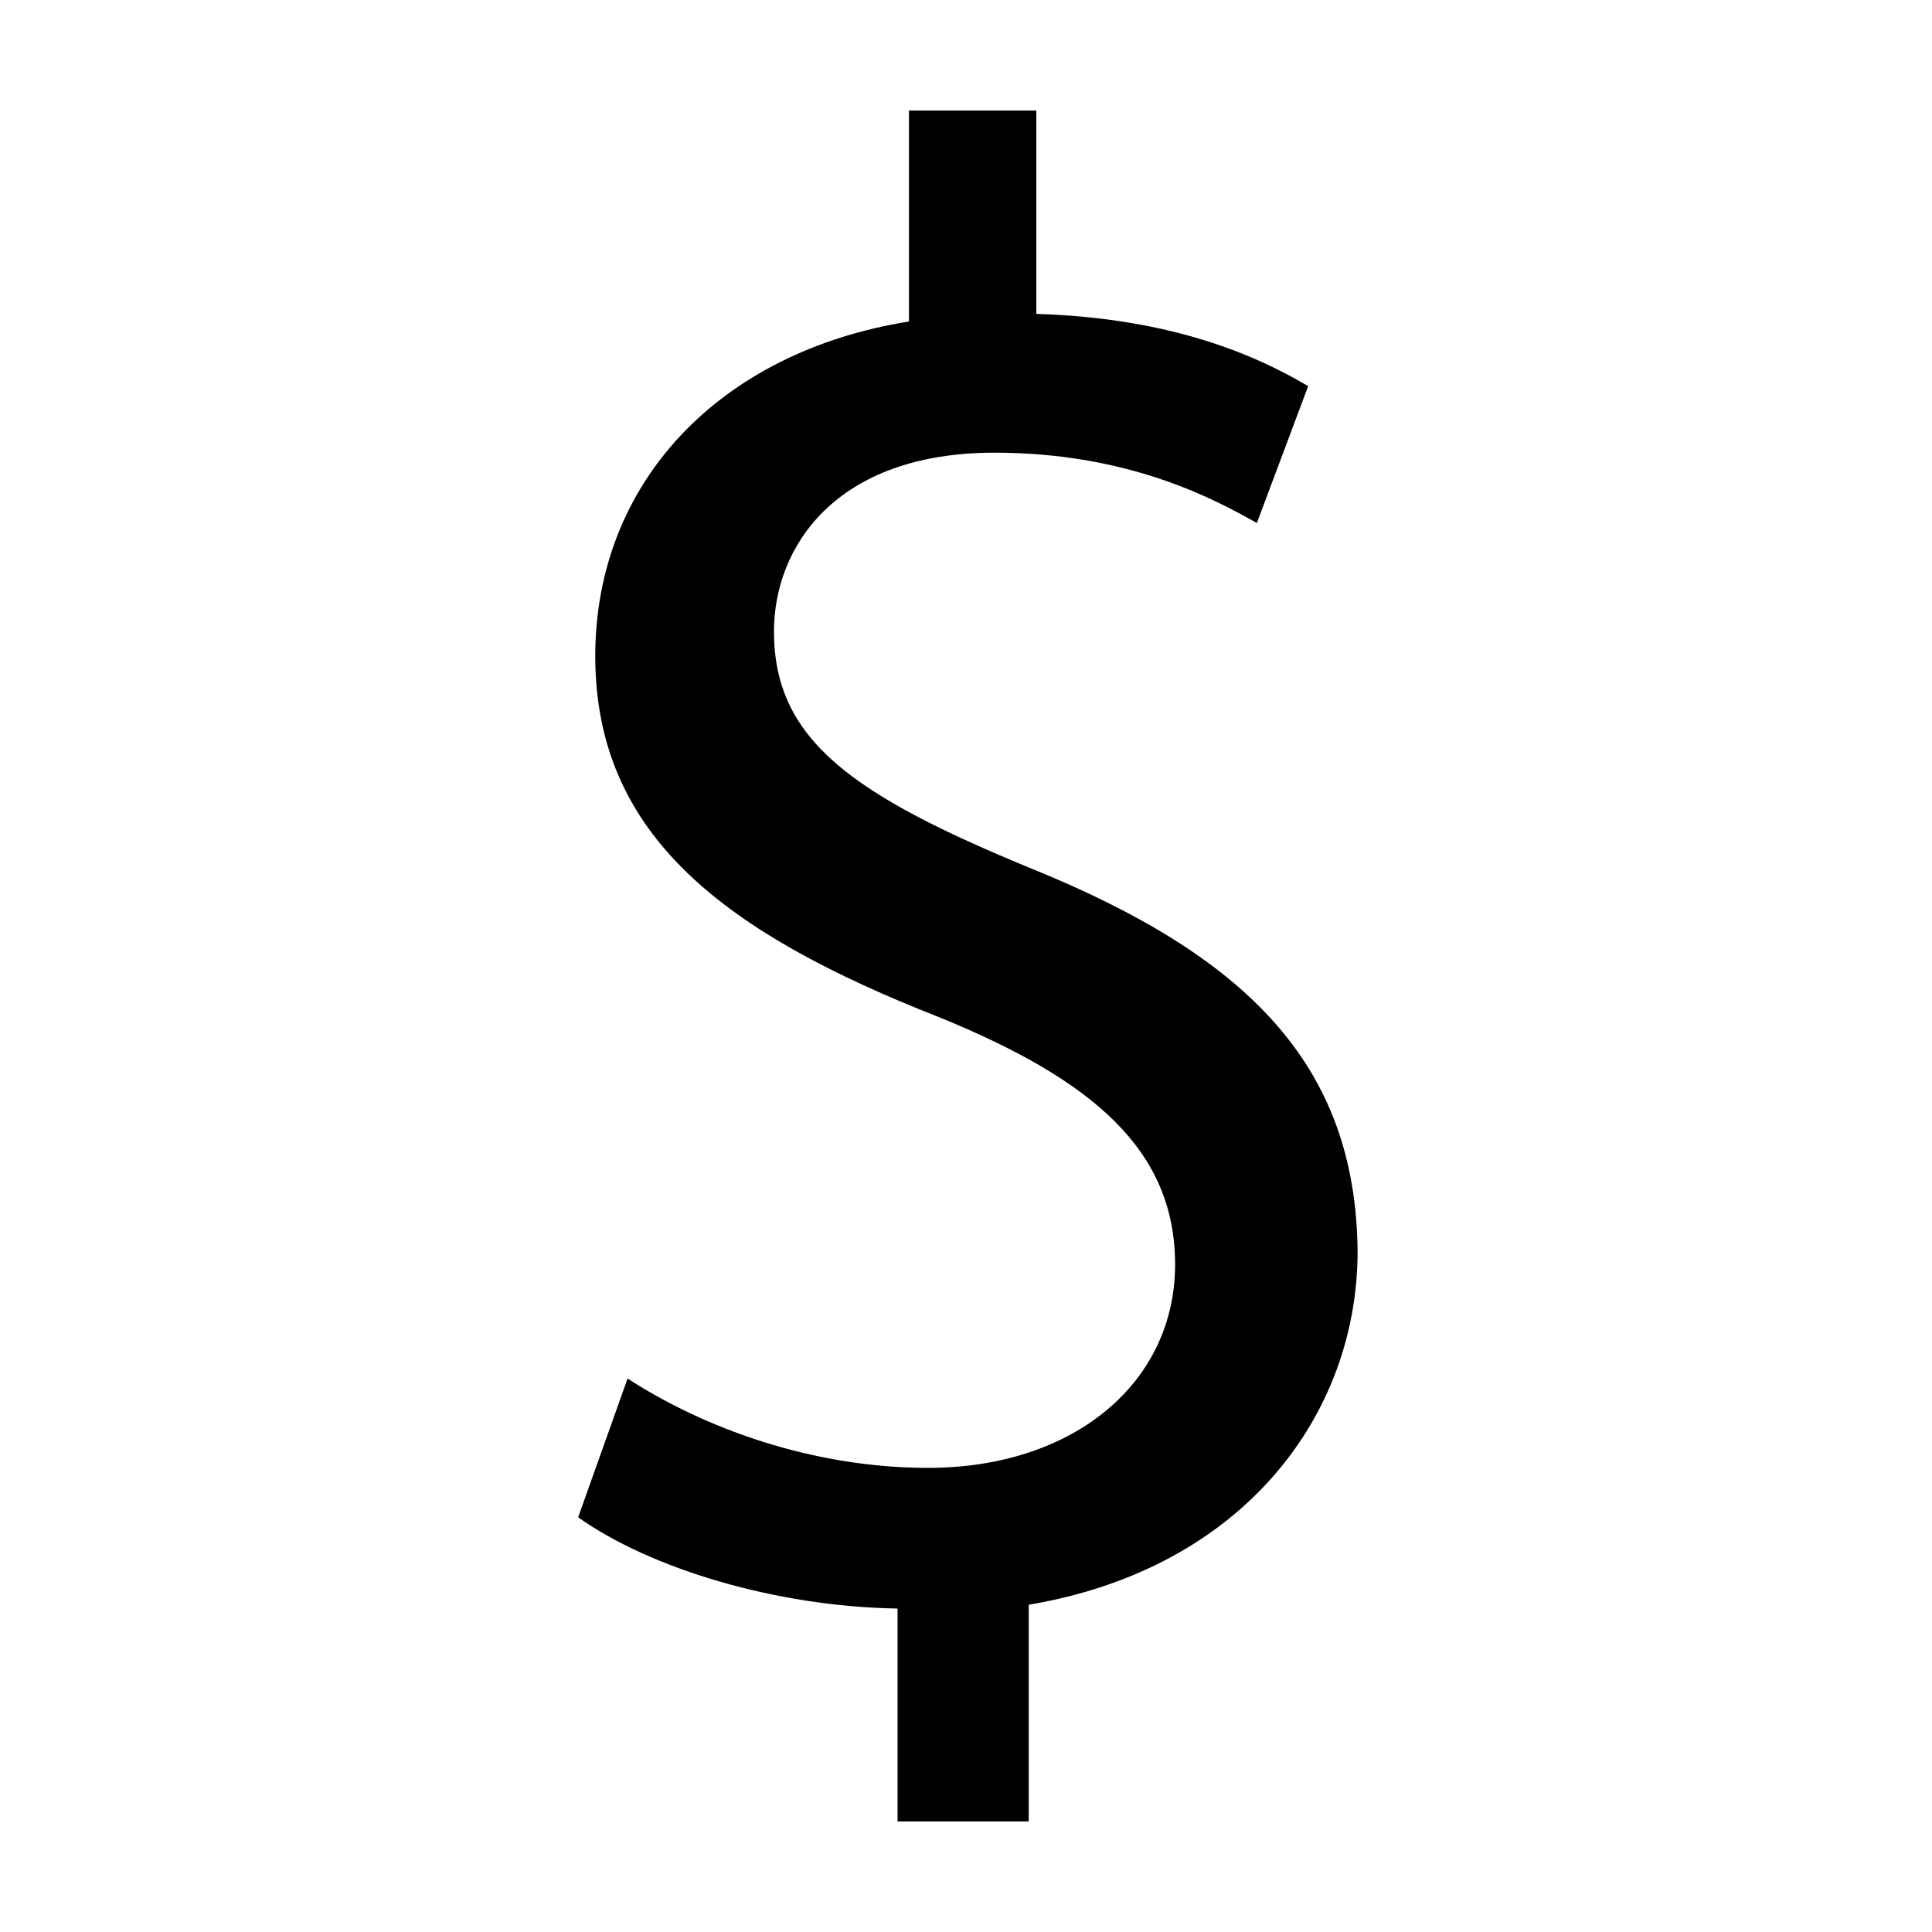 <?xml version="1.0" encoding="UTF-8"?>
<!-- The Best Svg Icon site in the world: iconSvg.co, Visit us! https://iconsvg.co -->
<svg fill="#000000" width="800px" height="800px" version="1.1" viewBox="144 144 512 512" xmlns="http://www.w3.org/2000/svg">
 <path d="m417.63 374.3c-47.863-19.648-68.52-34.258-68.52-62.977 0-22.168 16.121-47.359 58.441-47.359 35.266 0 57.938 12.09 69.527 18.641l13.602-36.273c-16.121-9.574-38.793-18.137-72.043-19.145v-53.906h-33.758v55.922c-50.379 8.062-83.129 42.824-83.129 88.672 0 47.863 34.762 73.555 91.191 95.723 40.809 16.625 62.473 35.266 62.473 65.496 0 31.234-26.703 53.906-65.496 53.906-30.73 0-59.449-10.578-79.602-23.68l-13.098 36.777c19.145 13.602 52.395 23.68 84.641 24.184v56.426h34.762v-57.434c56.93-9.574 87.16-50.383 87.16-93.707-0.504-49.375-29.223-78.09-86.152-101.27z"/>
</svg>